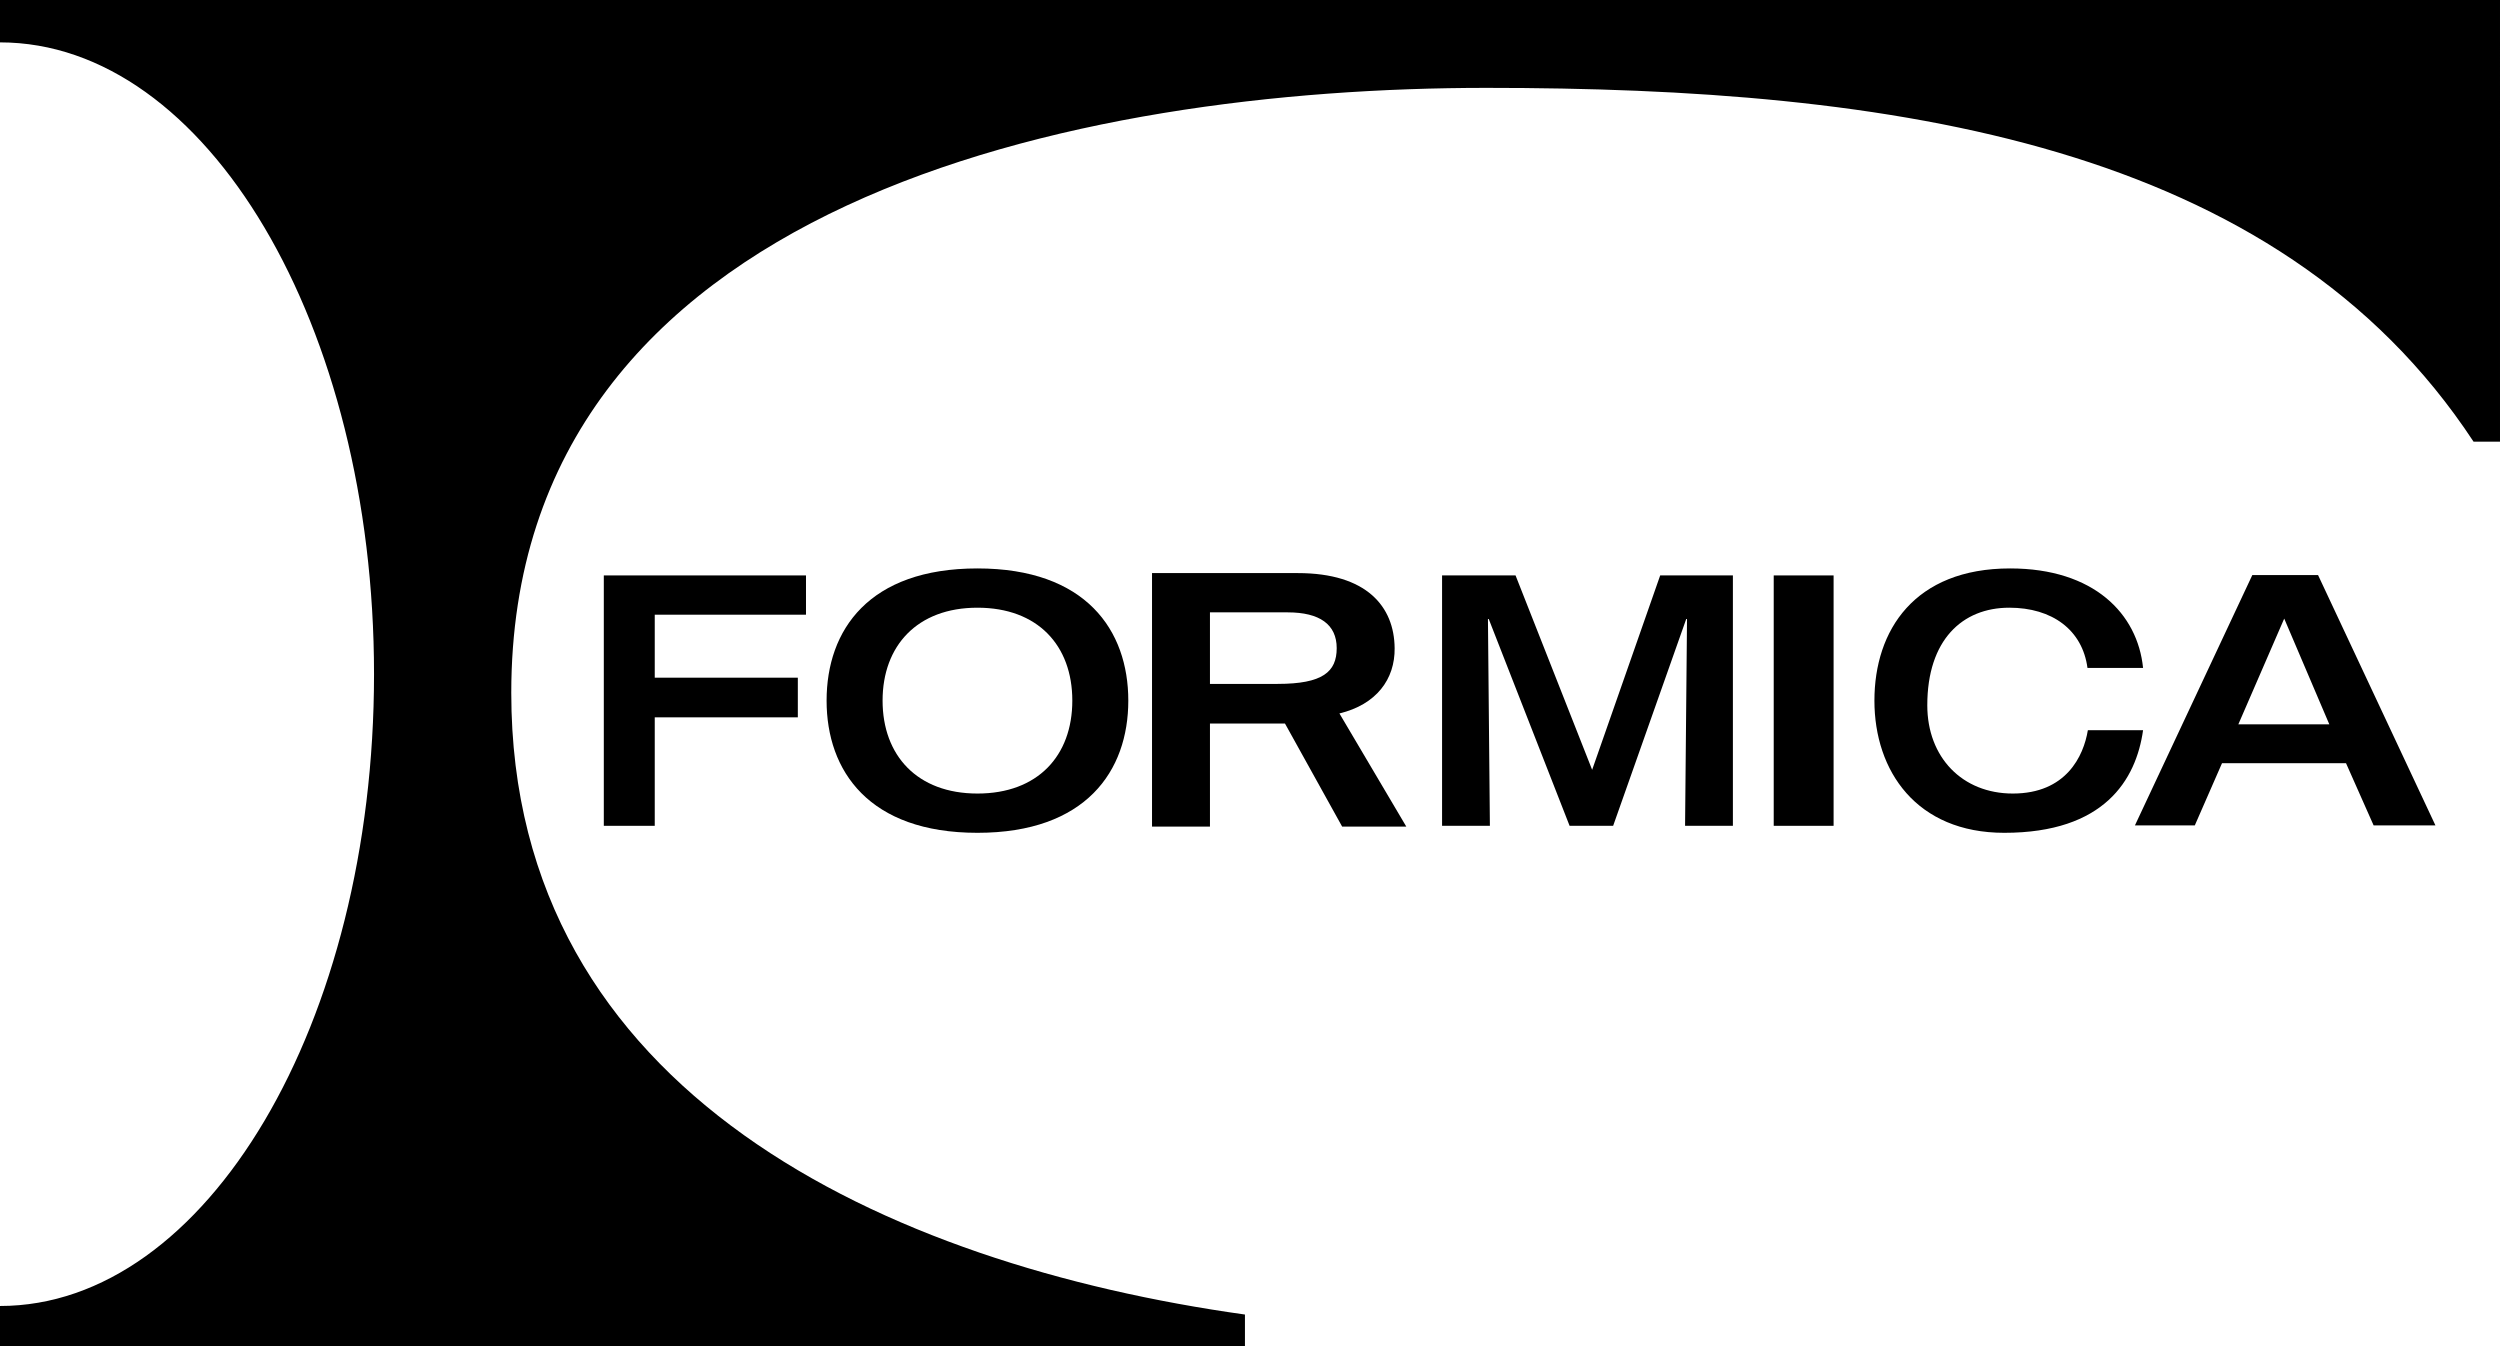 <?xml version="1.0" encoding="UTF-8"?><svg id="Layer_1" xmlns="http://www.w3.org/2000/svg" viewBox="0 0 64.3 34.62"><path d="M13.15,17.82c0-12.68,14.66-15.56,25.08-15.56s20.33,1.4,25.39,9.1h.68V0H0V1.09c5.31,0,9.62,7.28,9.62,16.25S5.31,33.59,0,33.59v1.04H32.02v-.82c-9.21-1.29-18.87-5.69-18.87-15.99"/><polygon points="15.53 14.8 20.73 14.8 20.73 15.81 16.84 15.81 16.84 17.43 20.52 17.43 20.52 18.45 16.84 18.45 16.84 21.24 15.53 21.24 15.53 14.8"/><path d="M27.58,18.02c0-1.42-.89-2.39-2.44-2.39s-2.44,.98-2.44,2.39,.89,2.39,2.44,2.39,2.44-.97,2.44-2.39m-6.32,0c0-1.82,1.09-3.4,3.88-3.4s3.88,1.59,3.88,3.4-1.09,3.4-3.88,3.4-3.88-1.59-3.88-3.4"/><polygon points="37.09 14.8 38.98 14.8 40.95 19.8 42.7 14.8 44.57 14.8 44.57 21.24 43.34 21.24 43.39 15.92 43.37 15.92 41.49 21.24 40.37 21.24 38.29 15.92 38.27 15.92 38.32 21.24 37.09 21.24 37.09 14.8"/><rect x="45.62" y="14.8" width="1.54" height="6.44"/><path d="M53.69,17.18c-.13-.98-.91-1.55-2.01-1.55-1.21,0-2.11,.83-2.11,2.51,0,1.34,.9,2.27,2.2,2.27,1.37,0,1.82-.96,1.93-1.63h1.42c-.18,1.28-1,2.64-3.57,2.64-2.26,0-3.34-1.59-3.34-3.4s1.03-3.4,3.49-3.4c2.16,0,3.28,1.17,3.42,2.56h-1.42Z"/><path d="M59.91,18.63l-1.16-2.72-1.18,2.72h2.33Zm-1.98-3.84h1.69l3.02,6.44h-1.59l-.71-1.6h-3.19l-.7,1.6h-1.54l3.02-6.44Z"/><path d="M31.12,17.59h1.74c1.16,0,1.52-.31,1.52-.92s-.44-.92-1.26-.92h-2v1.84Zm-1.49,3.66v-6.51h3.75c1.77,0,2.48,.86,2.49,1.93,.01,.8-.47,1.45-1.42,1.68l1.72,2.91h-1.65l-1.47-2.65h-1.93v2.65h-1.49Z"/></svg>
